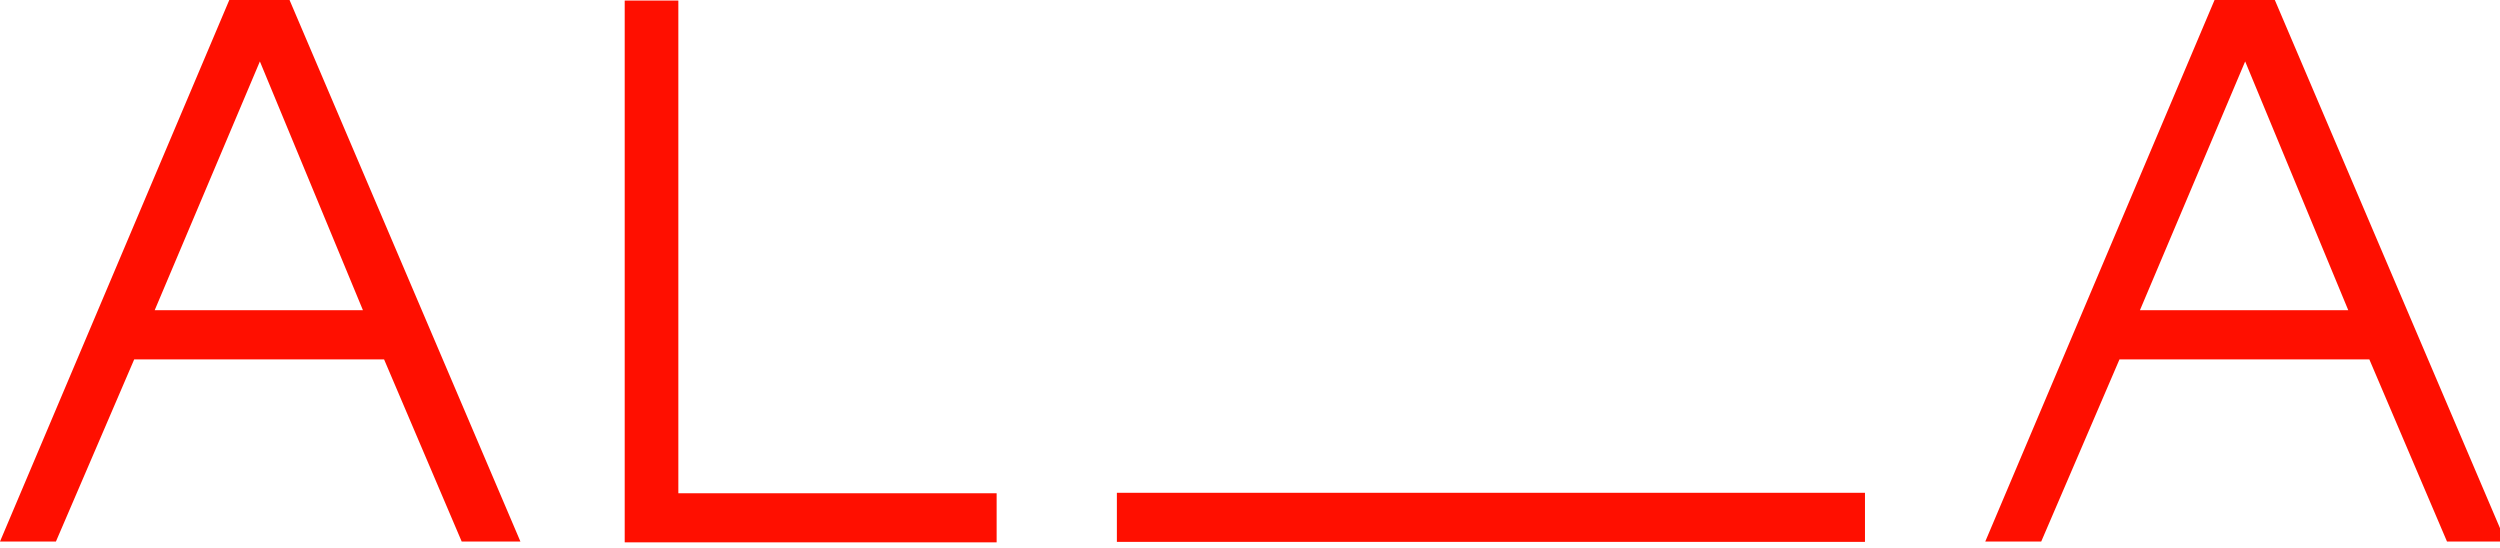 <?xml version="1.0" encoding="utf-8"?>
<!-- Generator: Adobe Illustrator 15.0.0, SVG Export Plug-In  -->
<!DOCTYPE svg PUBLIC "-//W3C//DTD SVG 1.1//EN" "http://www.w3.org/Graphics/SVG/1.1/DTD/svg11.dtd">
<svg version="1.1"
	 xmlns="http://www.w3.org/2000/svg" xmlns:xlink="http://www.w3.org/1999/xlink" xmlns:a="http://ns.adobe.com/AdobeSVGViewerExtensions/3.0/"
	 x="0px" y="0px" width="196px" height="43px" viewBox="0 0 196 43" overflow="visible" enable-background="new 0 0 196 43"
	 xml:space="preserve">
<defs>
</defs>
<polygon fill="#FF0F00" points="48.977,0.043 53.182,0.043 53.182,38.672 78.136,38.672 78.136,42.52 48.977,42.52 "/>
<path fill="#FF0F00" d="M17.977,0H22.7l18.101,42.456h-4.604l-6.084-14.277H10.52L4.385,42.456H0L17.977,0z M12.127,24.322h16.328
	l-8.08-19.506L12.127,24.322z"/>
<path fill="#FF0F00" d="M173.621,0h4.725l18.1,42.456h-4.602l-6.087-14.277h-19.591l-6.134,14.277h-4.387L173.621,0z M167.77,24.322
	h16.335l-8.084-19.506L167.77,24.322z"/>
<rect x="87.563" y="38.635" fill="#FF0F00" width="58.651" height="3.848"/>
</svg>
